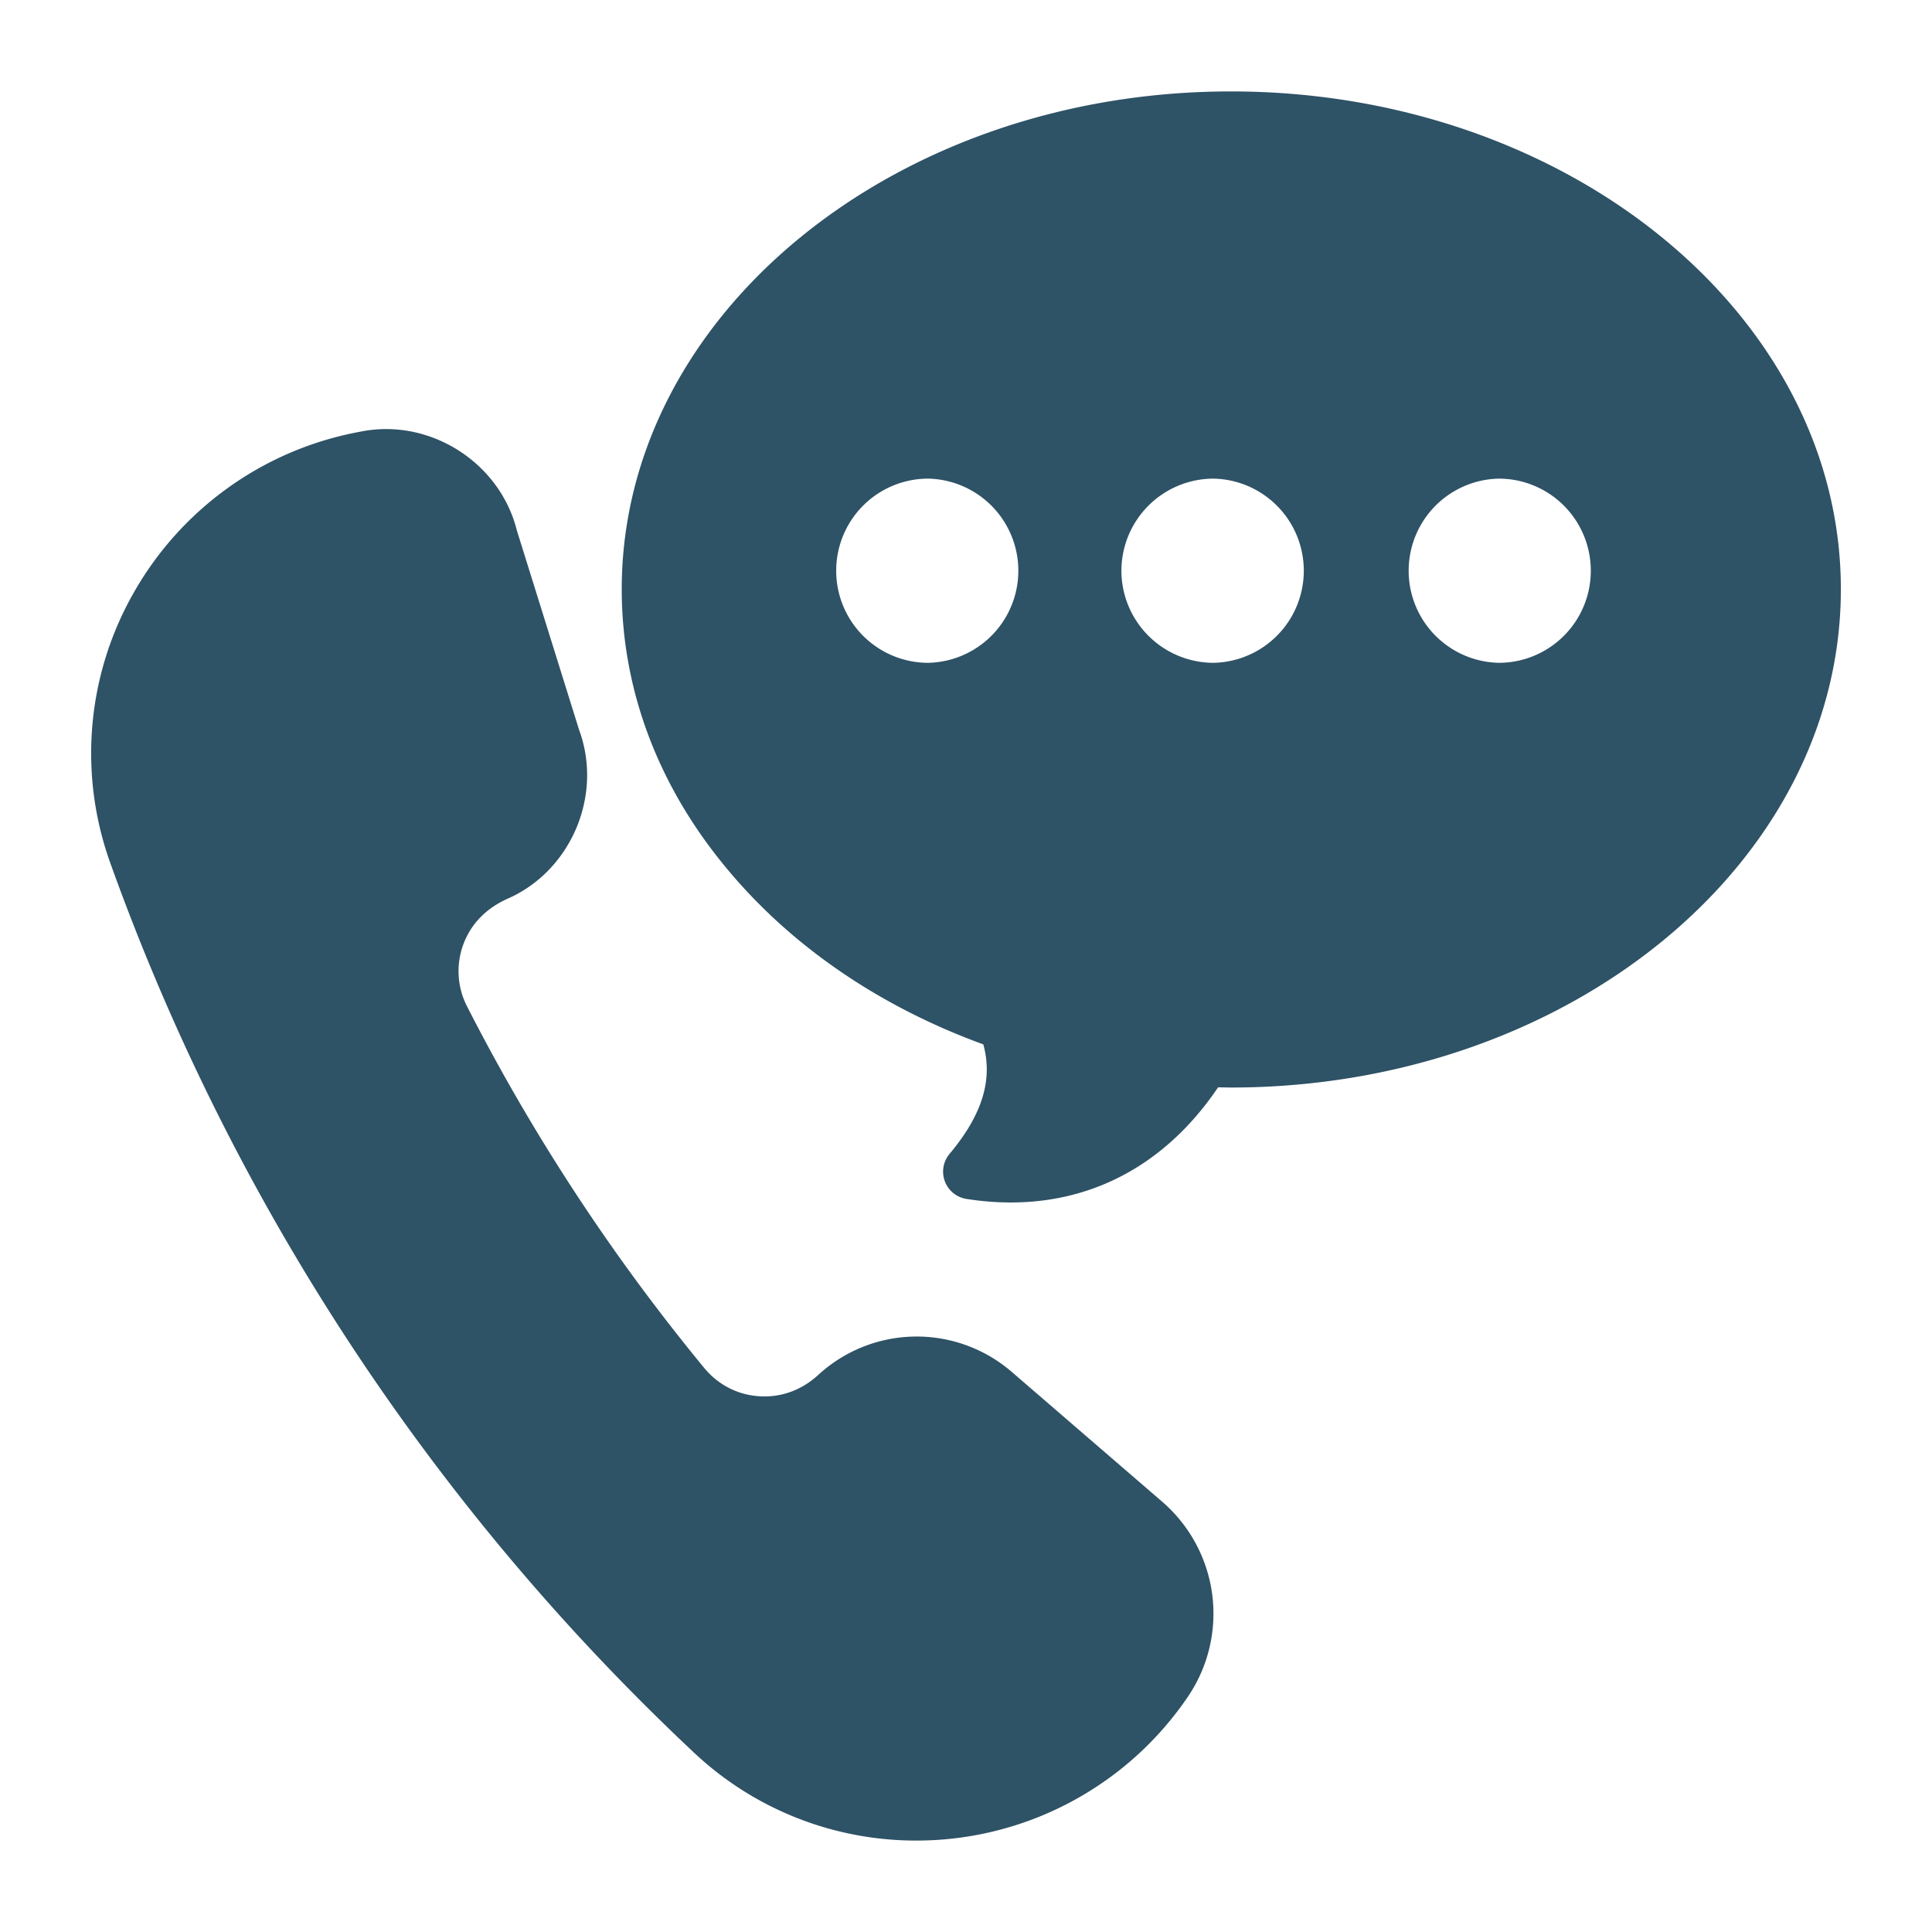 <svg xmlns="http://www.w3.org/2000/svg" version="1.1" xmlns:xlink="http://www.w3.org/1999/xlink" width="512" height="512" x="0" y="0" viewBox="0 0 53 53" style="enable-background:new 0 0 512 512" xml:space="preserve" class=""><g><path d="M25.132 50.492c-2.25 0-4.42-.847-6.075-2.395a62.283 62.283 0 0 1-16.041-24.45 8.893 8.893 0 0 1 .668-7.415 9.004 9.004 0 0 1 6.137-4.378l.115-.022c1.88-.354 3.78.864 4.243 2.72l1.707 5.47c.66 1.786-.212 3.858-1.952 4.628-.614.271-1.033.719-1.233 1.283a2.118 2.118 0 0 0 .116 1.684 54.717 54.717 0 0 0 6.501 9.909c.38.46.912.737 1.5.776.599.044 1.173-.165 1.624-.58a3.99 3.99 0 0 1 5.312-.088l4.126 3.56a4.056 4.056 0 0 1 .705 5.355 9.003 9.003 0 0 1-7.453 3.943z" fill="#2e5266" opacity="1" data-original="#000000" class=""></path><path d="M33.766 2.508c-9.214 0-16.71 6.126-16.71 13.657 0 2.765 1.007 5.427 2.91 7.695 1.757 2.107 4.175 3.758 7.009 4.79.268.973-.031 1.936-.926 3.004a.758.758 0 0 0 .464 1.236c.414.065.82.097 1.216.097 2.313 0 4.293-1.094 5.687-3.159l.35.006c9.227 0 16.734-6.132 16.734-13.67 0-7.53-7.507-13.656-16.734-13.656zm-8.307 15.675a2.525 2.525 0 0 1-2.52-2.527 2.525 2.525 0 0 1 2.52-2.526 2.527 2.527 0 0 1 0 5.053zm7.83 0a2.532 2.532 0 0 1-2.526-2.527 2.532 2.532 0 0 1 2.527-2.526 2.527 2.527 0 0 1 0 5.053zm7.831 0a2.527 2.527 0 0 1 0-5.053 2.525 2.525 0 0 1 2.52 2.526 2.525 2.525 0 0 1-2.52 2.527z" fill="#2e5266" opacity="1" data-original="#000000" class=""></path></g></svg>